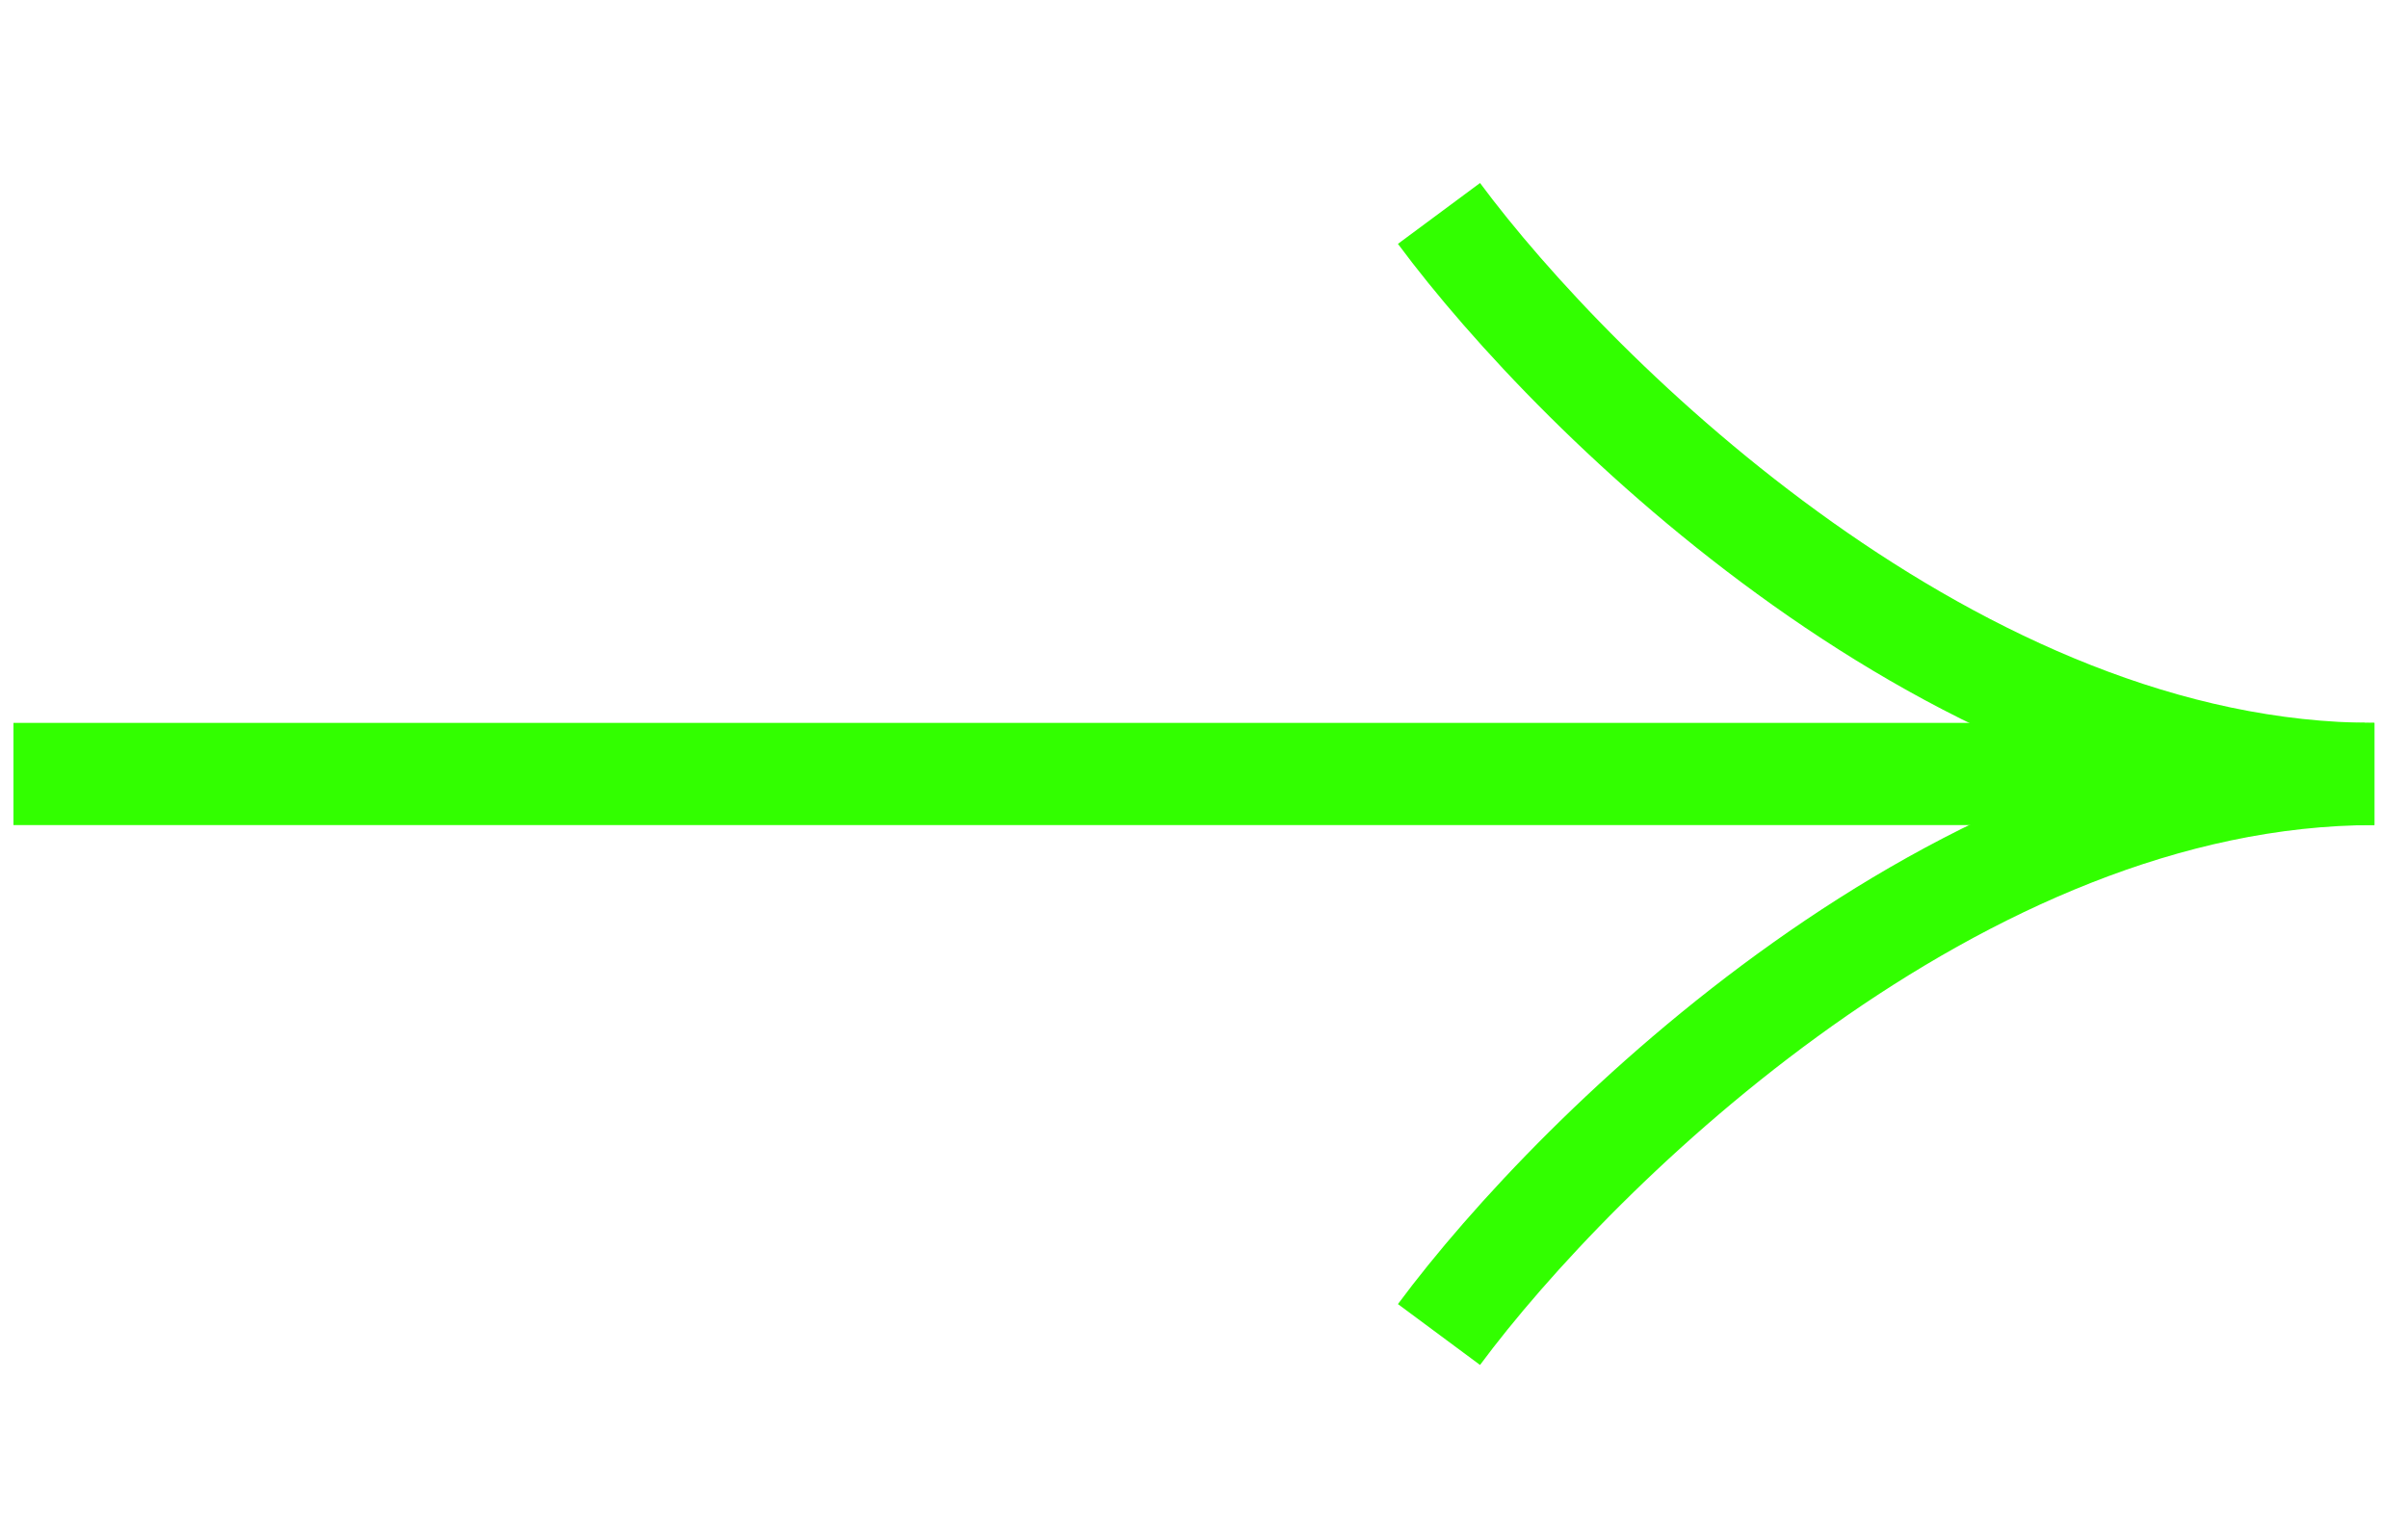 <?xml version="1.0" encoding="UTF-8"?> <svg xmlns="http://www.w3.org/2000/svg" width="58" height="37" viewBox="0 0 58 37" fill="none"><path d="M56.96 18.646L0.324 18.646" stroke="#32FF00" stroke-width="2.462"></path><path d="M34.66 32.15C37.998 27.649 47.177 18.646 57.191 18.646" stroke="#32FF00" stroke-width="2.462"></path><path d="M34.66 5.142C37.998 9.644 47.177 18.646 57.191 18.646" stroke="#32FF00" stroke-width="2.462"></path></svg> 
